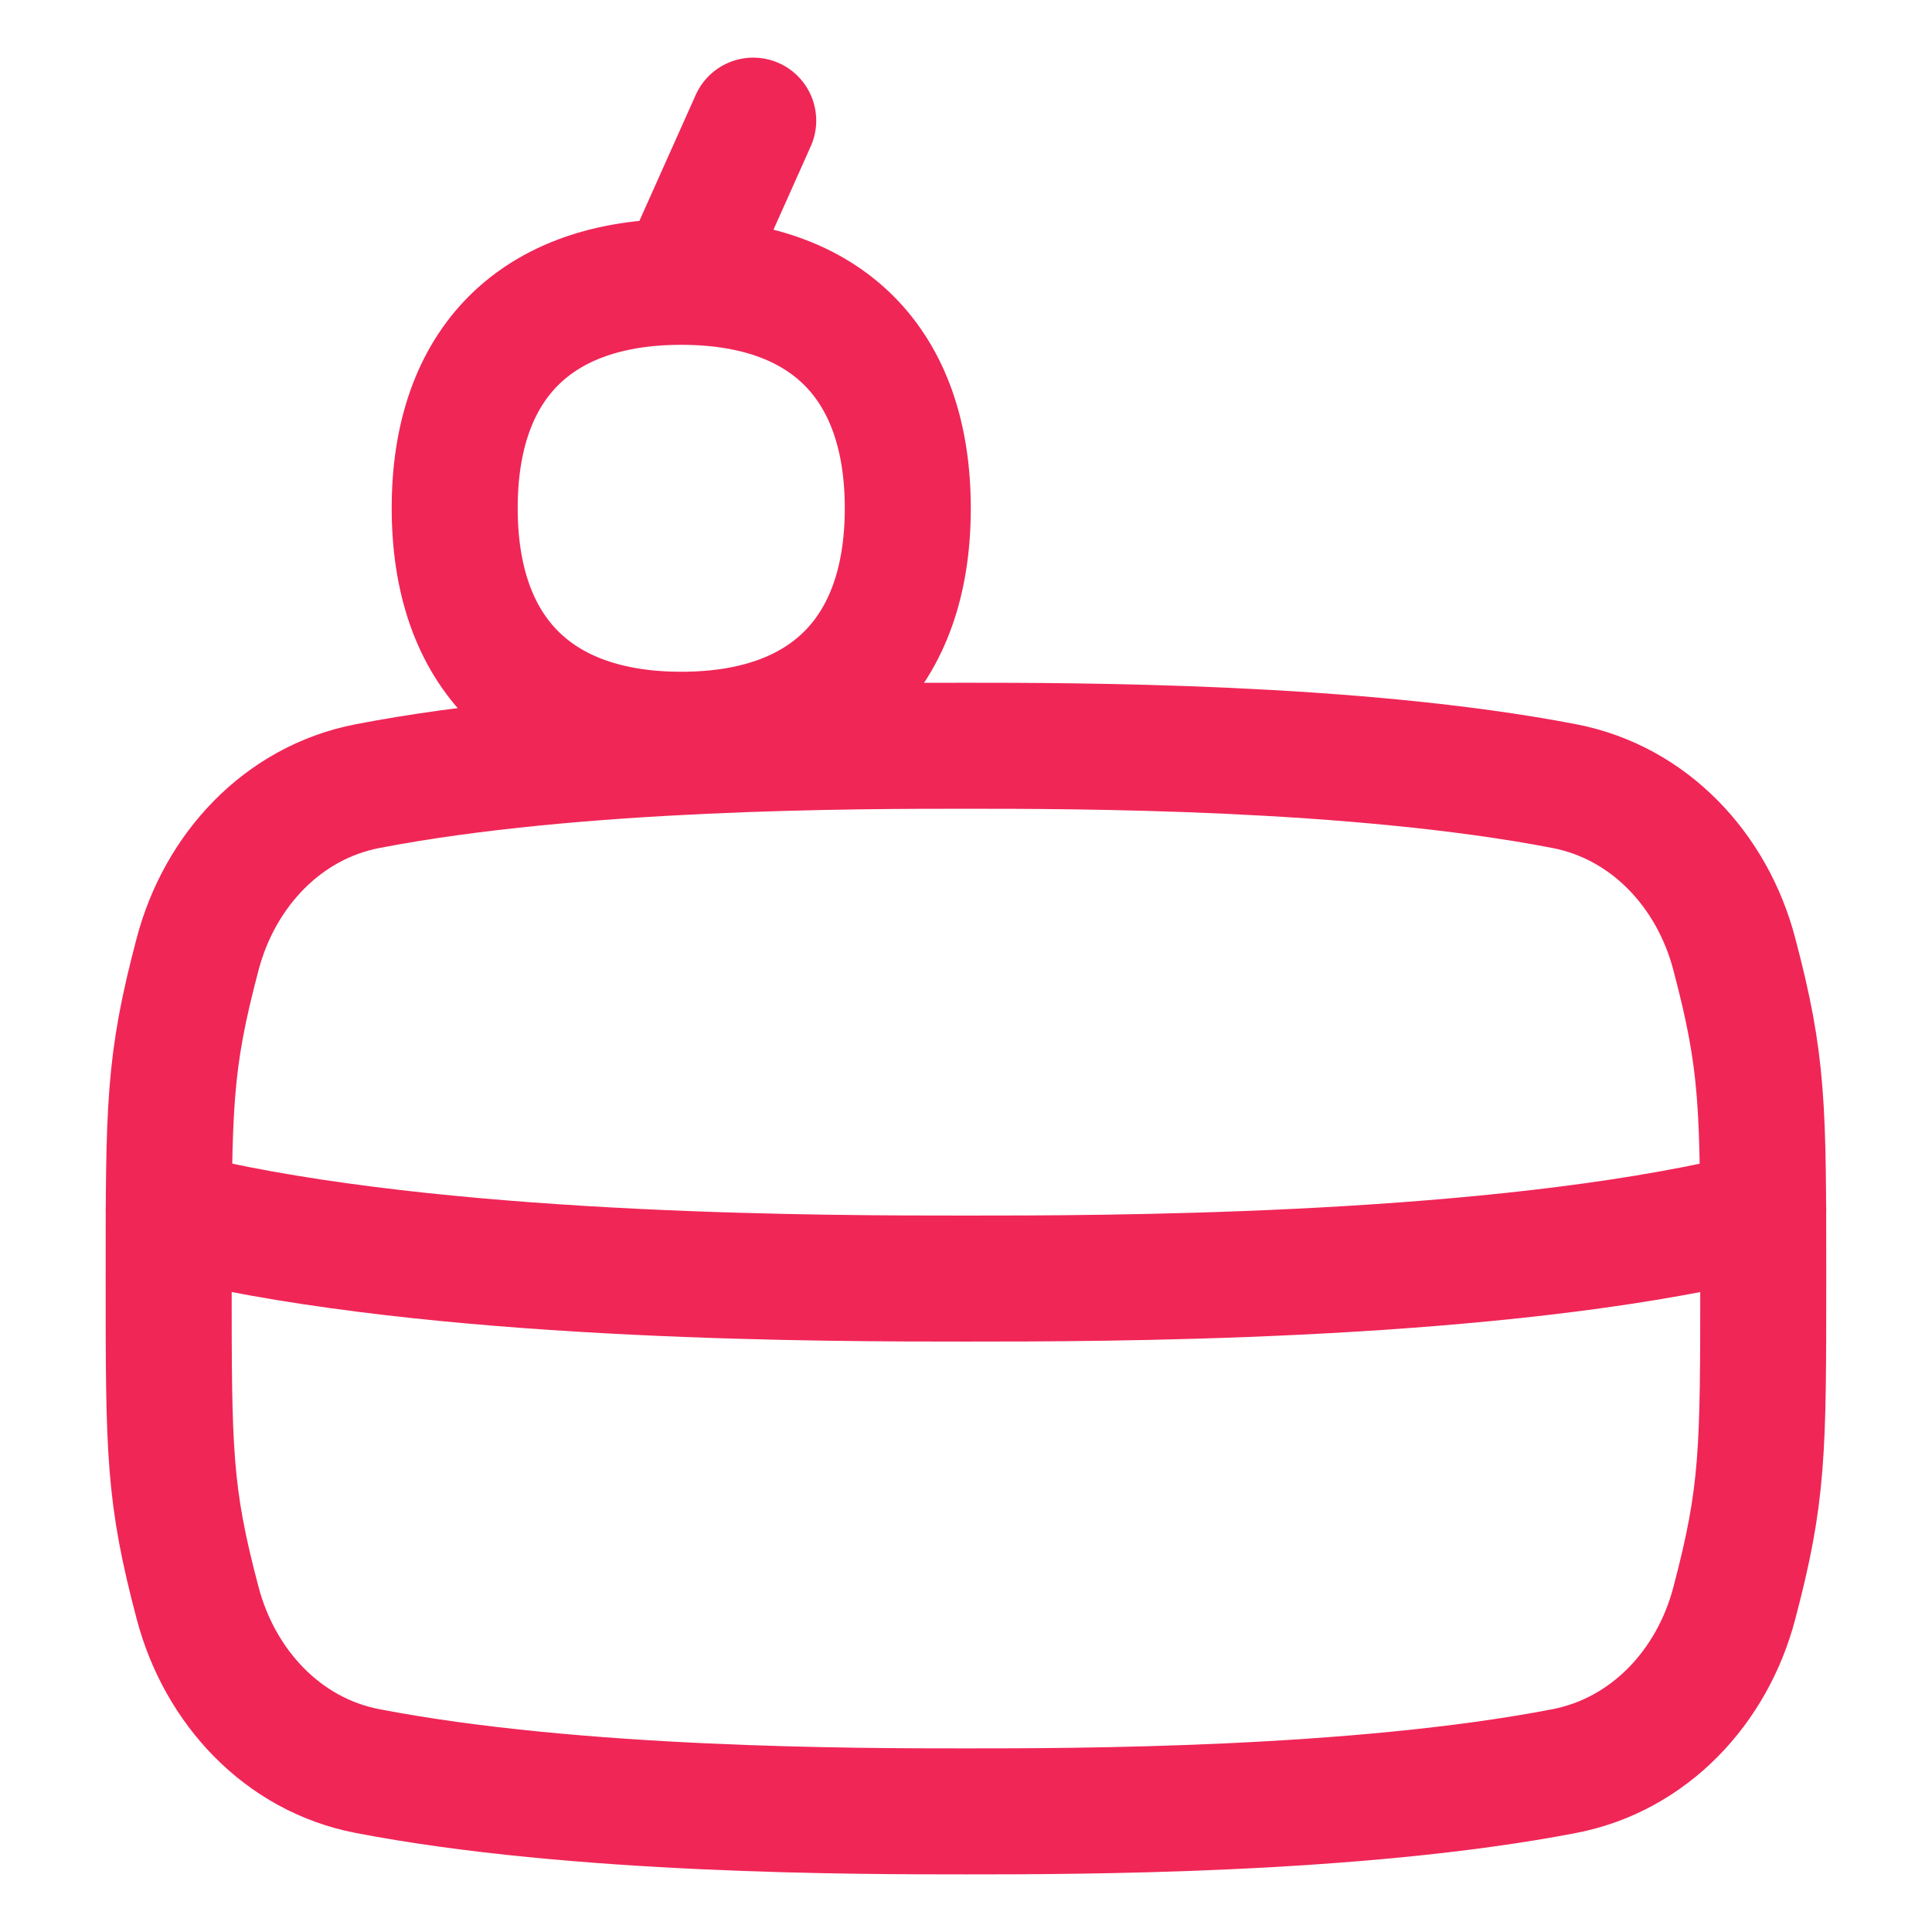 <?xml version="1.0" encoding="UTF-8"?> <svg xmlns="http://www.w3.org/2000/svg" width="23" height="23" viewBox="0 0 23 23" fill="none"><path d="M11.5 8.878C10.219 8.878 6.864 8.878 4.374 9.359C3.363 9.555 2.616 10.361 2.353 11.357C2.008 12.662 2.008 13.161 2.008 15.221C2.008 17.283 2.008 17.781 2.353 19.085C2.616 20.081 3.363 20.889 4.374 21.084C6.864 21.564 10.219 21.564 11.5 21.564C12.782 21.564 16.136 21.564 18.625 21.084C19.636 20.887 20.385 20.082 20.646 19.087C20.991 17.781 20.991 17.283 20.991 15.221C20.991 13.161 20.991 12.662 20.646 11.357C20.385 10.361 19.636 9.555 18.625 9.359C16.136 8.878 12.782 8.878 11.5 8.878Z" stroke="#F02657" stroke-width="1.5" stroke-linecap="round" stroke-linejoin="round"></path><path d="M20.991 14.398C20.827 14.474 20.654 14.531 20.473 14.57C17.429 15.221 13.112 15.221 11.5 15.221C9.888 15.221 5.573 15.221 2.528 14.57C2.35 14.532 2.175 14.475 2.009 14.398M8.967 1.436L8.111 3.351M8.111 8.747C9.836 8.747 10.807 7.777 10.807 6.051C10.807 4.324 9.837 3.355 8.111 3.355C6.384 3.355 5.413 4.324 5.413 6.049C5.413 7.774 6.384 8.747 8.111 8.747Z" stroke="#F02657" stroke-width="1.5" stroke-linecap="round" stroke-linejoin="round"></path></svg> 